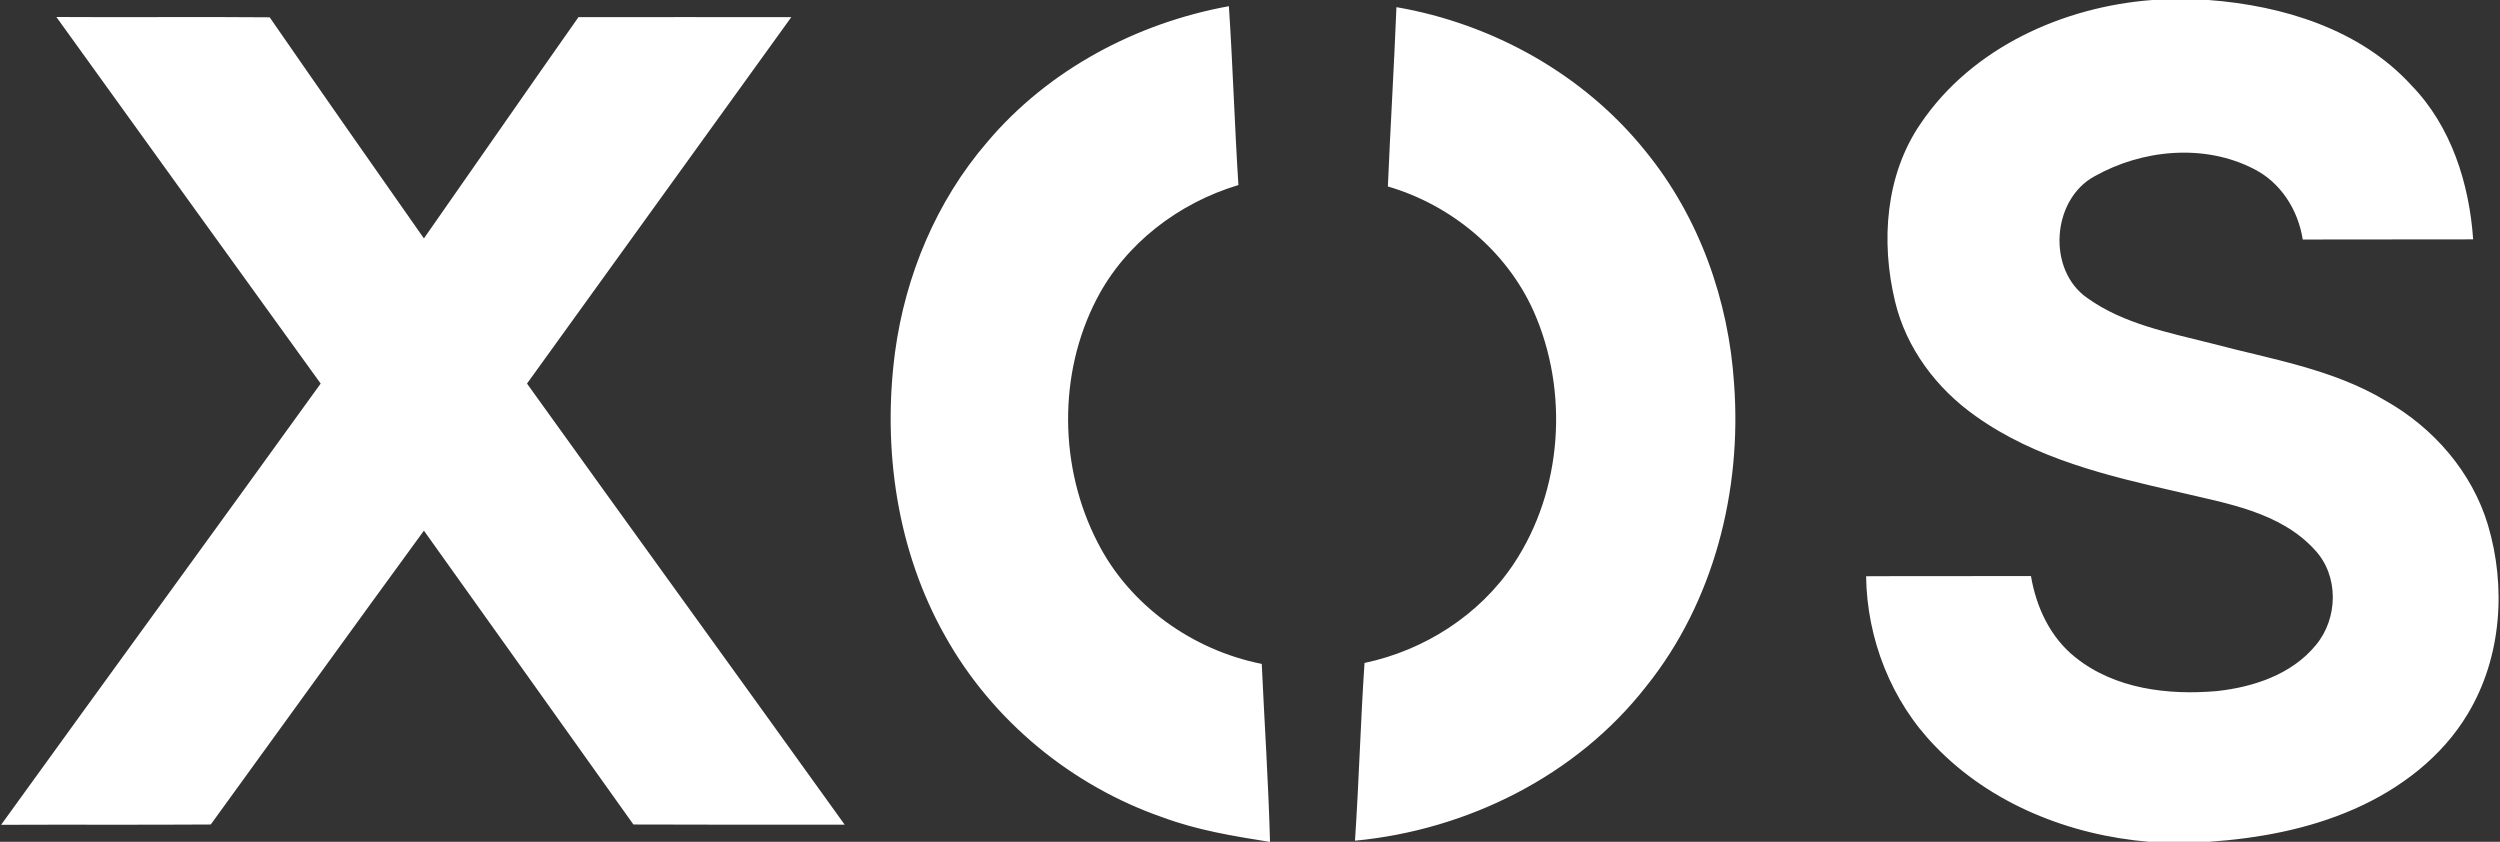 <svg version="1.2" xmlns="http://www.w3.org/2000/svg" viewBox="0 0 1574 530" width="1574" height="530">
	<rect x="0" y="0" width="1574" height="530" fill="#333333" stroke="none"/>
	<title>XOS_wordmark_favicon-e1651649253214-svg</title>
	<style>
		.s0 { fill: #ffffff } 
	</style>
	<g id="#000000ff">
		<path id="Layer" class="s0" d="m1355 0h35.5c46.6 3.5 95.4 18.3 127.7 53.7 25.1 25.8 36.4 61.7 38.9 97-35.8 0.1-71.5 0-107.3 0.1-2.9-18.7-13.9-36-30.9-44.5-31.2-16-70.2-12.2-100.2 4.7-27.1 14.7-30 59.3-4.3 76.8 22.9 16.3 51.2 21.6 77.9 28.4 37.2 9.9 76.2 16 109.7 36.1 30.1 17 54.4 44.9 64.4 78.2 11.6 39 8.6 83.3-12.5 118.6-16.3 27.5-42.9 47.7-72 60.4-28.7 12.6-59.9 18.3-91 20.5h-37.8c-49.9-4.1-99.8-23.8-134.8-60.3-27.6-28.3-42.9-67.5-43.4-106.9 34.6-0.2 69.2 0 103.8-0.1 3.3 19.6 12.2 38.7 28 51.2 24.8 19.9 58.4 23.9 89.1 21.2 23-2.5 47.2-10.5 62.3-29 14-16.8 14.6-43.6-0.7-59.9-21.9-24-55.6-29.2-85.7-36.4-44.4-10.1-90.1-20.9-127.8-47.8-24.6-17.3-43.8-42.8-50.8-72.3-9-37.5-6.1-79.6 16.2-112 32.3-47.7 89.5-73.4 145.7-77.7zm-733.4 89.4c38.4-45.5 93.9-74.9 152.1-85.5 2.5 37.5 3.6 75.1 6 112.6-37.6 11.3-71.2 36.8-89.3 71.9-24.4 47.1-23.6 106 0.6 153 20.2 39.8 59.8 67.9 103.4 76.6 1.7 37.3 4.2 74.6 5.2 112h-0.5c-22.6-3.6-45.2-7.3-66.8-15.3-57.4-19.8-107.4-60.9-137.1-114-30.5-53.8-39.7-117.9-31.7-178.9 6.5-48.4 26.1-95.3 58.1-132.4zm257.6-84.9c60.8 10.5 118.2 42.5 156.9 90.8 33.7 41.3 52.3 93.7 55.7 146.6 4.9 67.2-12.8 137.3-55.4 190.3-43.9 56.3-112.7 90.4-183.3 97.1 2.5-37.3 3.5-74.6 6-111.9 37.8-8 72.5-30.2 94-62.5 30.7-46.2 34.9-108.5 12.4-159.1-17.1-38-51.9-66.8-91.7-78.4 1.6-37.7 3.9-75.3 5.4-112.9zm-843.7 6.2c44.8 0.3 89.5-0.2 134.3 0.2 32.2 46.6 64.6 92.9 97.1 139.2 32.5-46.4 64.7-93 97.3-139.3 44.7 0 89.3-0.1 134 0-55.4 76.9-111 153.8-166.4 230.7 66.5 92.7 133.5 185 200 277.7-44.3 0-88.7 0.1-133-0.1-43.9-61.7-87.9-123.3-131.9-185-44.9 61.5-89.5 123.4-134.2 185-44 0.3-88 0-132 0.2 66.9-92.7 134.3-185 201.2-277.8-55.5-76.9-111-153.8-166.4-230.8z"/>
	</g>
</svg>